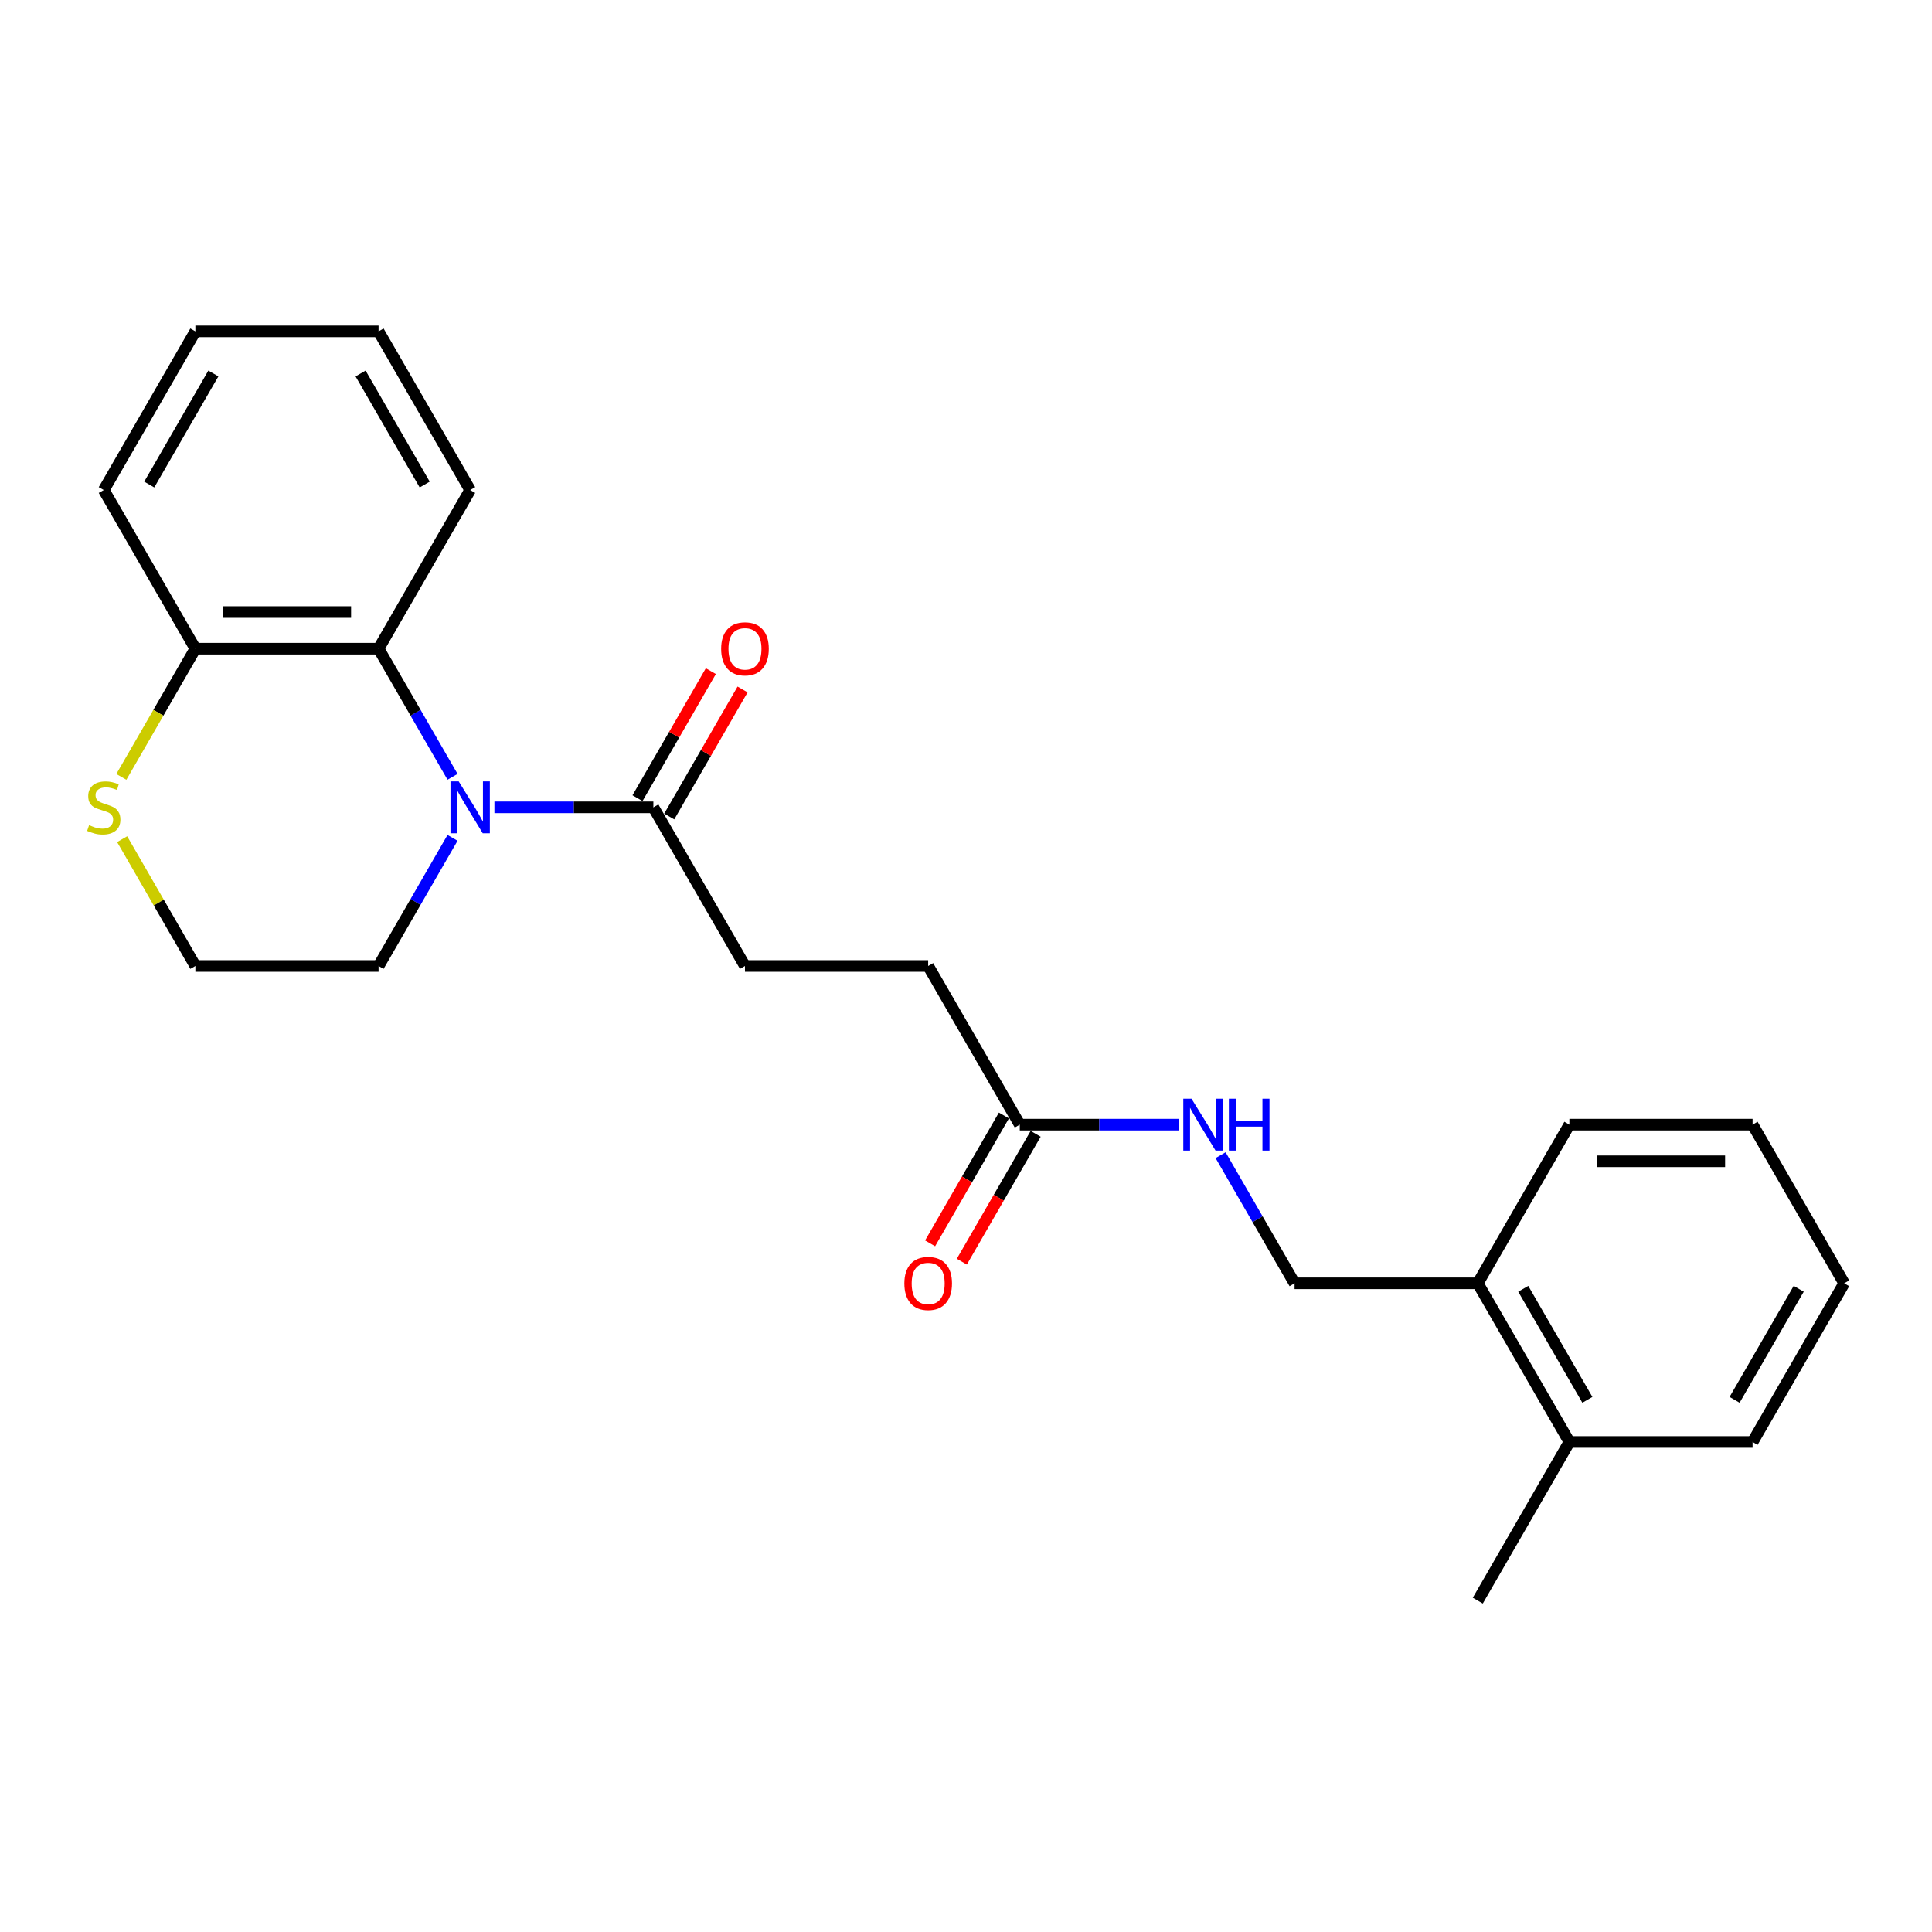 <?xml version='1.0' encoding='iso-8859-1'?>
<svg version='1.1' baseProfile='full'
              xmlns='http://www.w3.org/2000/svg'
                      xmlns:rdkit='http://www.rdkit.org/xml'
                      xmlns:xlink='http://www.w3.org/1999/xlink'
                  xml:space='preserve'
width='1000px' height='1000px' viewBox='0 0 1000 1000'>
<!-- END OF HEADER -->
<rect style='opacity:1.0;fill:#FFFFFF;stroke:none' width='1000' height='1000' x='0' y='0'> </rect>
<path class='bond-0' d='M 234.237,402.081 L 215.092,368.92' style='fill:none;fill-rule:evenodd;stroke:#0000FF;stroke-width:6px;stroke-linecap:butt;stroke-linejoin:miter;stroke-opacity:1' />
<path class='bond-0' d='M 215.092,368.92 L 195.946,335.758' style='fill:none;fill-rule:evenodd;stroke:#000000;stroke-width:6px;stroke-linecap:butt;stroke-linejoin:miter;stroke-opacity:1' />
<path class='bond-1' d='M 255.913,417.879 L 297.048,417.879' style='fill:none;fill-rule:evenodd;stroke:#0000FF;stroke-width:6px;stroke-linecap:butt;stroke-linejoin:miter;stroke-opacity:1' />
<path class='bond-1' d='M 297.048,417.879 L 338.183,417.879' style='fill:none;fill-rule:evenodd;stroke:#000000;stroke-width:6px;stroke-linecap:butt;stroke-linejoin:miter;stroke-opacity:1' />
<path class='bond-13' d='M 234.237,433.677 L 215.092,466.839' style='fill:none;fill-rule:evenodd;stroke:#0000FF;stroke-width:6px;stroke-linecap:butt;stroke-linejoin:miter;stroke-opacity:1' />
<path class='bond-13' d='M 215.092,466.839 L 195.946,500' style='fill:none;fill-rule:evenodd;stroke:#000000;stroke-width:6px;stroke-linecap:butt;stroke-linejoin:miter;stroke-opacity:1' />
<path class='bond-3' d='M 195.946,335.758 L 101.121,335.758' style='fill:none;fill-rule:evenodd;stroke:#000000;stroke-width:6px;stroke-linecap:butt;stroke-linejoin:miter;stroke-opacity:1' />
<path class='bond-3' d='M 181.722,316.793 L 115.345,316.793' style='fill:none;fill-rule:evenodd;stroke:#000000;stroke-width:6px;stroke-linecap:butt;stroke-linejoin:miter;stroke-opacity:1' />
<path class='bond-15' d='M 195.946,335.758 L 243.358,253.638' style='fill:none;fill-rule:evenodd;stroke:#000000;stroke-width:6px;stroke-linecap:butt;stroke-linejoin:miter;stroke-opacity:1' />
<path class='bond-6' d='M 346.395,422.62 L 365.377,389.743' style='fill:none;fill-rule:evenodd;stroke:#000000;stroke-width:6px;stroke-linecap:butt;stroke-linejoin:miter;stroke-opacity:1' />
<path class='bond-6' d='M 365.377,389.743 L 384.358,356.866' style='fill:none;fill-rule:evenodd;stroke:#FF0000;stroke-width:6px;stroke-linecap:butt;stroke-linejoin:miter;stroke-opacity:1' />
<path class='bond-6' d='M 329.971,413.138 L 348.953,380.261' style='fill:none;fill-rule:evenodd;stroke:#000000;stroke-width:6px;stroke-linecap:butt;stroke-linejoin:miter;stroke-opacity:1' />
<path class='bond-6' d='M 348.953,380.261 L 367.934,347.384' style='fill:none;fill-rule:evenodd;stroke:#FF0000;stroke-width:6px;stroke-linecap:butt;stroke-linejoin:miter;stroke-opacity:1' />
<path class='bond-7' d='M 338.183,417.879 L 385.596,500' style='fill:none;fill-rule:evenodd;stroke:#000000;stroke-width:6px;stroke-linecap:butt;stroke-linejoin:miter;stroke-opacity:1' />
<path class='bond-2' d='M 527.833,582.121 L 480.421,500' style='fill:none;fill-rule:evenodd;stroke:#000000;stroke-width:6px;stroke-linecap:butt;stroke-linejoin:miter;stroke-opacity:1' />
<path class='bond-5' d='M 527.833,582.121 L 568.968,582.121' style='fill:none;fill-rule:evenodd;stroke:#000000;stroke-width:6px;stroke-linecap:butt;stroke-linejoin:miter;stroke-opacity:1' />
<path class='bond-5' d='M 568.968,582.121 L 610.103,582.121' style='fill:none;fill-rule:evenodd;stroke:#0000FF;stroke-width:6px;stroke-linecap:butt;stroke-linejoin:miter;stroke-opacity:1' />
<path class='bond-10' d='M 519.621,577.38 L 500.519,610.465' style='fill:none;fill-rule:evenodd;stroke:#000000;stroke-width:6px;stroke-linecap:butt;stroke-linejoin:miter;stroke-opacity:1' />
<path class='bond-10' d='M 500.519,610.465 L 481.417,643.551' style='fill:none;fill-rule:evenodd;stroke:#FF0000;stroke-width:6px;stroke-linecap:butt;stroke-linejoin:miter;stroke-opacity:1' />
<path class='bond-10' d='M 536.045,586.862 L 516.943,619.948' style='fill:none;fill-rule:evenodd;stroke:#000000;stroke-width:6px;stroke-linecap:butt;stroke-linejoin:miter;stroke-opacity:1' />
<path class='bond-10' d='M 516.943,619.948 L 497.841,653.033' style='fill:none;fill-rule:evenodd;stroke:#FF0000;stroke-width:6px;stroke-linecap:butt;stroke-linejoin:miter;stroke-opacity:1' />
<path class='bond-16' d='M 101.121,335.758 L 53.708,253.638' style='fill:none;fill-rule:evenodd;stroke:#000000;stroke-width:6px;stroke-linecap:butt;stroke-linejoin:miter;stroke-opacity:1' />
<path class='bond-24' d='M 101.121,335.758 L 81.964,368.939' style='fill:none;fill-rule:evenodd;stroke:#000000;stroke-width:6px;stroke-linecap:butt;stroke-linejoin:miter;stroke-opacity:1' />
<path class='bond-24' d='M 81.964,368.939 L 62.807,402.119' style='fill:none;fill-rule:evenodd;stroke:#CCCC00;stroke-width:6px;stroke-linecap:butt;stroke-linejoin:miter;stroke-opacity:1' />
<path class='bond-4' d='M 63.224,434.36 L 82.172,467.18' style='fill:none;fill-rule:evenodd;stroke:#CCCC00;stroke-width:6px;stroke-linecap:butt;stroke-linejoin:miter;stroke-opacity:1' />
<path class='bond-4' d='M 82.172,467.18 L 101.121,500' style='fill:none;fill-rule:evenodd;stroke:#000000;stroke-width:6px;stroke-linecap:butt;stroke-linejoin:miter;stroke-opacity:1' />
<path class='bond-9' d='M 631.779,597.919 L 650.925,631.08' style='fill:none;fill-rule:evenodd;stroke:#0000FF;stroke-width:6px;stroke-linecap:butt;stroke-linejoin:miter;stroke-opacity:1' />
<path class='bond-9' d='M 650.925,631.08 L 670.071,664.242' style='fill:none;fill-rule:evenodd;stroke:#000000;stroke-width:6px;stroke-linecap:butt;stroke-linejoin:miter;stroke-opacity:1' />
<path class='bond-12' d='M 385.596,500 L 480.421,500' style='fill:none;fill-rule:evenodd;stroke:#000000;stroke-width:6px;stroke-linecap:butt;stroke-linejoin:miter;stroke-opacity:1' />
<path class='bond-8' d='M 764.896,664.242 L 670.071,664.242' style='fill:none;fill-rule:evenodd;stroke:#000000;stroke-width:6px;stroke-linecap:butt;stroke-linejoin:miter;stroke-opacity:1' />
<path class='bond-11' d='M 764.896,664.242 L 812.308,746.362' style='fill:none;fill-rule:evenodd;stroke:#000000;stroke-width:6px;stroke-linecap:butt;stroke-linejoin:miter;stroke-opacity:1' />
<path class='bond-11' d='M 788.432,667.077 L 821.62,724.562' style='fill:none;fill-rule:evenodd;stroke:#000000;stroke-width:6px;stroke-linecap:butt;stroke-linejoin:miter;stroke-opacity:1' />
<path class='bond-17' d='M 764.896,664.242 L 812.308,582.121' style='fill:none;fill-rule:evenodd;stroke:#000000;stroke-width:6px;stroke-linecap:butt;stroke-linejoin:miter;stroke-opacity:1' />
<path class='bond-18' d='M 812.308,746.362 L 764.896,828.483' style='fill:none;fill-rule:evenodd;stroke:#000000;stroke-width:6px;stroke-linecap:butt;stroke-linejoin:miter;stroke-opacity:1' />
<path class='bond-19' d='M 812.308,746.362 L 907.133,746.362' style='fill:none;fill-rule:evenodd;stroke:#000000;stroke-width:6px;stroke-linecap:butt;stroke-linejoin:miter;stroke-opacity:1' />
<path class='bond-14' d='M 195.946,500 L 101.121,500' style='fill:none;fill-rule:evenodd;stroke:#000000;stroke-width:6px;stroke-linecap:butt;stroke-linejoin:miter;stroke-opacity:1' />
<path class='bond-20' d='M 243.358,253.638 L 195.946,171.517' style='fill:none;fill-rule:evenodd;stroke:#000000;stroke-width:6px;stroke-linecap:butt;stroke-linejoin:miter;stroke-opacity:1' />
<path class='bond-20' d='M 219.822,250.802 L 186.634,193.317' style='fill:none;fill-rule:evenodd;stroke:#000000;stroke-width:6px;stroke-linecap:butt;stroke-linejoin:miter;stroke-opacity:1' />
<path class='bond-25' d='M 53.708,253.638 L 101.121,171.517' style='fill:none;fill-rule:evenodd;stroke:#000000;stroke-width:6px;stroke-linecap:butt;stroke-linejoin:miter;stroke-opacity:1' />
<path class='bond-25' d='M 77.245,250.802 L 110.433,193.317' style='fill:none;fill-rule:evenodd;stroke:#000000;stroke-width:6px;stroke-linecap:butt;stroke-linejoin:miter;stroke-opacity:1' />
<path class='bond-23' d='M 812.308,582.121 L 907.133,582.121' style='fill:none;fill-rule:evenodd;stroke:#000000;stroke-width:6px;stroke-linecap:butt;stroke-linejoin:miter;stroke-opacity:1' />
<path class='bond-23' d='M 826.532,601.086 L 892.909,601.086' style='fill:none;fill-rule:evenodd;stroke:#000000;stroke-width:6px;stroke-linecap:butt;stroke-linejoin:miter;stroke-opacity:1' />
<path class='bond-26' d='M 907.133,746.362 L 954.545,664.242' style='fill:none;fill-rule:evenodd;stroke:#000000;stroke-width:6px;stroke-linecap:butt;stroke-linejoin:miter;stroke-opacity:1' />
<path class='bond-26' d='M 897.821,724.562 L 931.009,667.077' style='fill:none;fill-rule:evenodd;stroke:#000000;stroke-width:6px;stroke-linecap:butt;stroke-linejoin:miter;stroke-opacity:1' />
<path class='bond-21' d='M 195.946,171.517 L 101.121,171.517' style='fill:none;fill-rule:evenodd;stroke:#000000;stroke-width:6px;stroke-linecap:butt;stroke-linejoin:miter;stroke-opacity:1' />
<path class='bond-22' d='M 954.545,664.242 L 907.133,582.121' style='fill:none;fill-rule:evenodd;stroke:#000000;stroke-width:6px;stroke-linecap:butt;stroke-linejoin:miter;stroke-opacity:1' />
<path  class='atom-0' d='M 237.422 404.452
L 246.222 418.676
Q 247.094 420.079, 248.498 422.62
Q 249.901 425.162, 249.977 425.313
L 249.977 404.452
L 253.543 404.452
L 253.543 431.306
L 249.863 431.306
L 240.419 415.755
Q 239.319 413.934, 238.143 411.848
Q 237.005 409.762, 236.664 409.117
L 236.664 431.306
L 233.174 431.306
L 233.174 404.452
L 237.422 404.452
' fill='#0000FF'/>
<path  class='atom-5' d='M 46.122 427.096
Q 46.426 427.21, 47.678 427.741
Q 48.929 428.272, 50.295 428.613
Q 51.698 428.917, 53.064 428.917
Q 55.605 428.917, 57.084 427.703
Q 58.563 426.451, 58.563 424.289
Q 58.563 422.81, 57.805 421.9
Q 57.084 420.989, 55.946 420.496
Q 54.808 420.003, 52.912 419.434
Q 50.522 418.714, 49.081 418.031
Q 47.678 417.348, 46.653 415.907
Q 45.667 414.465, 45.667 412.038
Q 45.667 408.662, 47.943 406.576
Q 50.257 404.49, 54.808 404.49
Q 57.919 404.49, 61.446 405.969
L 60.574 408.89
Q 57.35 407.562, 54.922 407.562
Q 52.305 407.562, 50.864 408.662
Q 49.422 409.724, 49.46 411.583
Q 49.46 413.024, 50.181 413.897
Q 50.94 414.769, 52.002 415.262
Q 53.102 415.755, 54.922 416.324
Q 57.35 417.083, 58.791 417.841
Q 60.232 418.6, 61.257 420.155
Q 62.319 421.672, 62.319 424.289
Q 62.319 428.006, 59.815 430.017
Q 57.35 431.989, 53.215 431.989
Q 50.826 431.989, 49.005 431.458
Q 47.222 430.965, 45.098 430.093
L 46.122 427.096
' fill='#CCCC00'/>
<path  class='atom-6' d='M 616.722 568.694
L 625.522 582.917
Q 626.394 584.321, 627.798 586.862
Q 629.201 589.403, 629.277 589.555
L 629.277 568.694
L 632.842 568.694
L 632.842 595.548
L 629.163 595.548
L 619.719 579.997
Q 618.619 578.176, 617.443 576.09
Q 616.305 574.004, 615.963 573.359
L 615.963 595.548
L 612.474 595.548
L 612.474 568.694
L 616.722 568.694
' fill='#0000FF'/>
<path  class='atom-6' d='M 636.066 568.694
L 639.708 568.694
L 639.708 580.111
L 653.438 580.111
L 653.438 568.694
L 657.08 568.694
L 657.08 595.548
L 653.438 595.548
L 653.438 583.145
L 639.708 583.145
L 639.708 595.548
L 636.066 595.548
L 636.066 568.694
' fill='#0000FF'/>
<path  class='atom-7' d='M 373.269 335.834
Q 373.269 329.386, 376.455 325.783
Q 379.641 322.179, 385.596 322.179
Q 391.551 322.179, 394.737 325.783
Q 397.923 329.386, 397.923 335.834
Q 397.923 342.358, 394.699 346.075
Q 391.475 349.755, 385.596 349.755
Q 379.679 349.755, 376.455 346.075
Q 373.269 342.396, 373.269 335.834
M 385.596 346.72
Q 389.692 346.72, 391.892 343.989
Q 394.13 341.22, 394.13 335.834
Q 394.13 330.562, 391.892 327.907
Q 389.692 325.214, 385.596 325.214
Q 381.499 325.214, 379.261 327.869
Q 377.062 330.524, 377.062 335.834
Q 377.062 341.258, 379.261 343.989
Q 381.499 346.72, 385.596 346.72
' fill='#FF0000'/>
<path  class='atom-11' d='M 468.093 664.317
Q 468.093 657.869, 471.28 654.266
Q 474.466 650.663, 480.421 650.663
Q 486.376 650.663, 489.562 654.266
Q 492.748 657.869, 492.748 664.317
Q 492.748 670.841, 489.524 674.559
Q 486.3 678.238, 480.421 678.238
Q 474.504 678.238, 471.28 674.559
Q 468.093 670.879, 468.093 664.317
M 480.421 675.203
Q 484.517 675.203, 486.717 672.472
Q 488.955 669.704, 488.955 664.317
Q 488.955 659.045, 486.717 656.39
Q 484.517 653.697, 480.421 653.697
Q 476.324 653.697, 474.086 656.352
Q 471.886 659.007, 471.886 664.317
Q 471.886 669.741, 474.086 672.472
Q 476.324 675.203, 480.421 675.203
' fill='#FF0000'/>
</svg>
